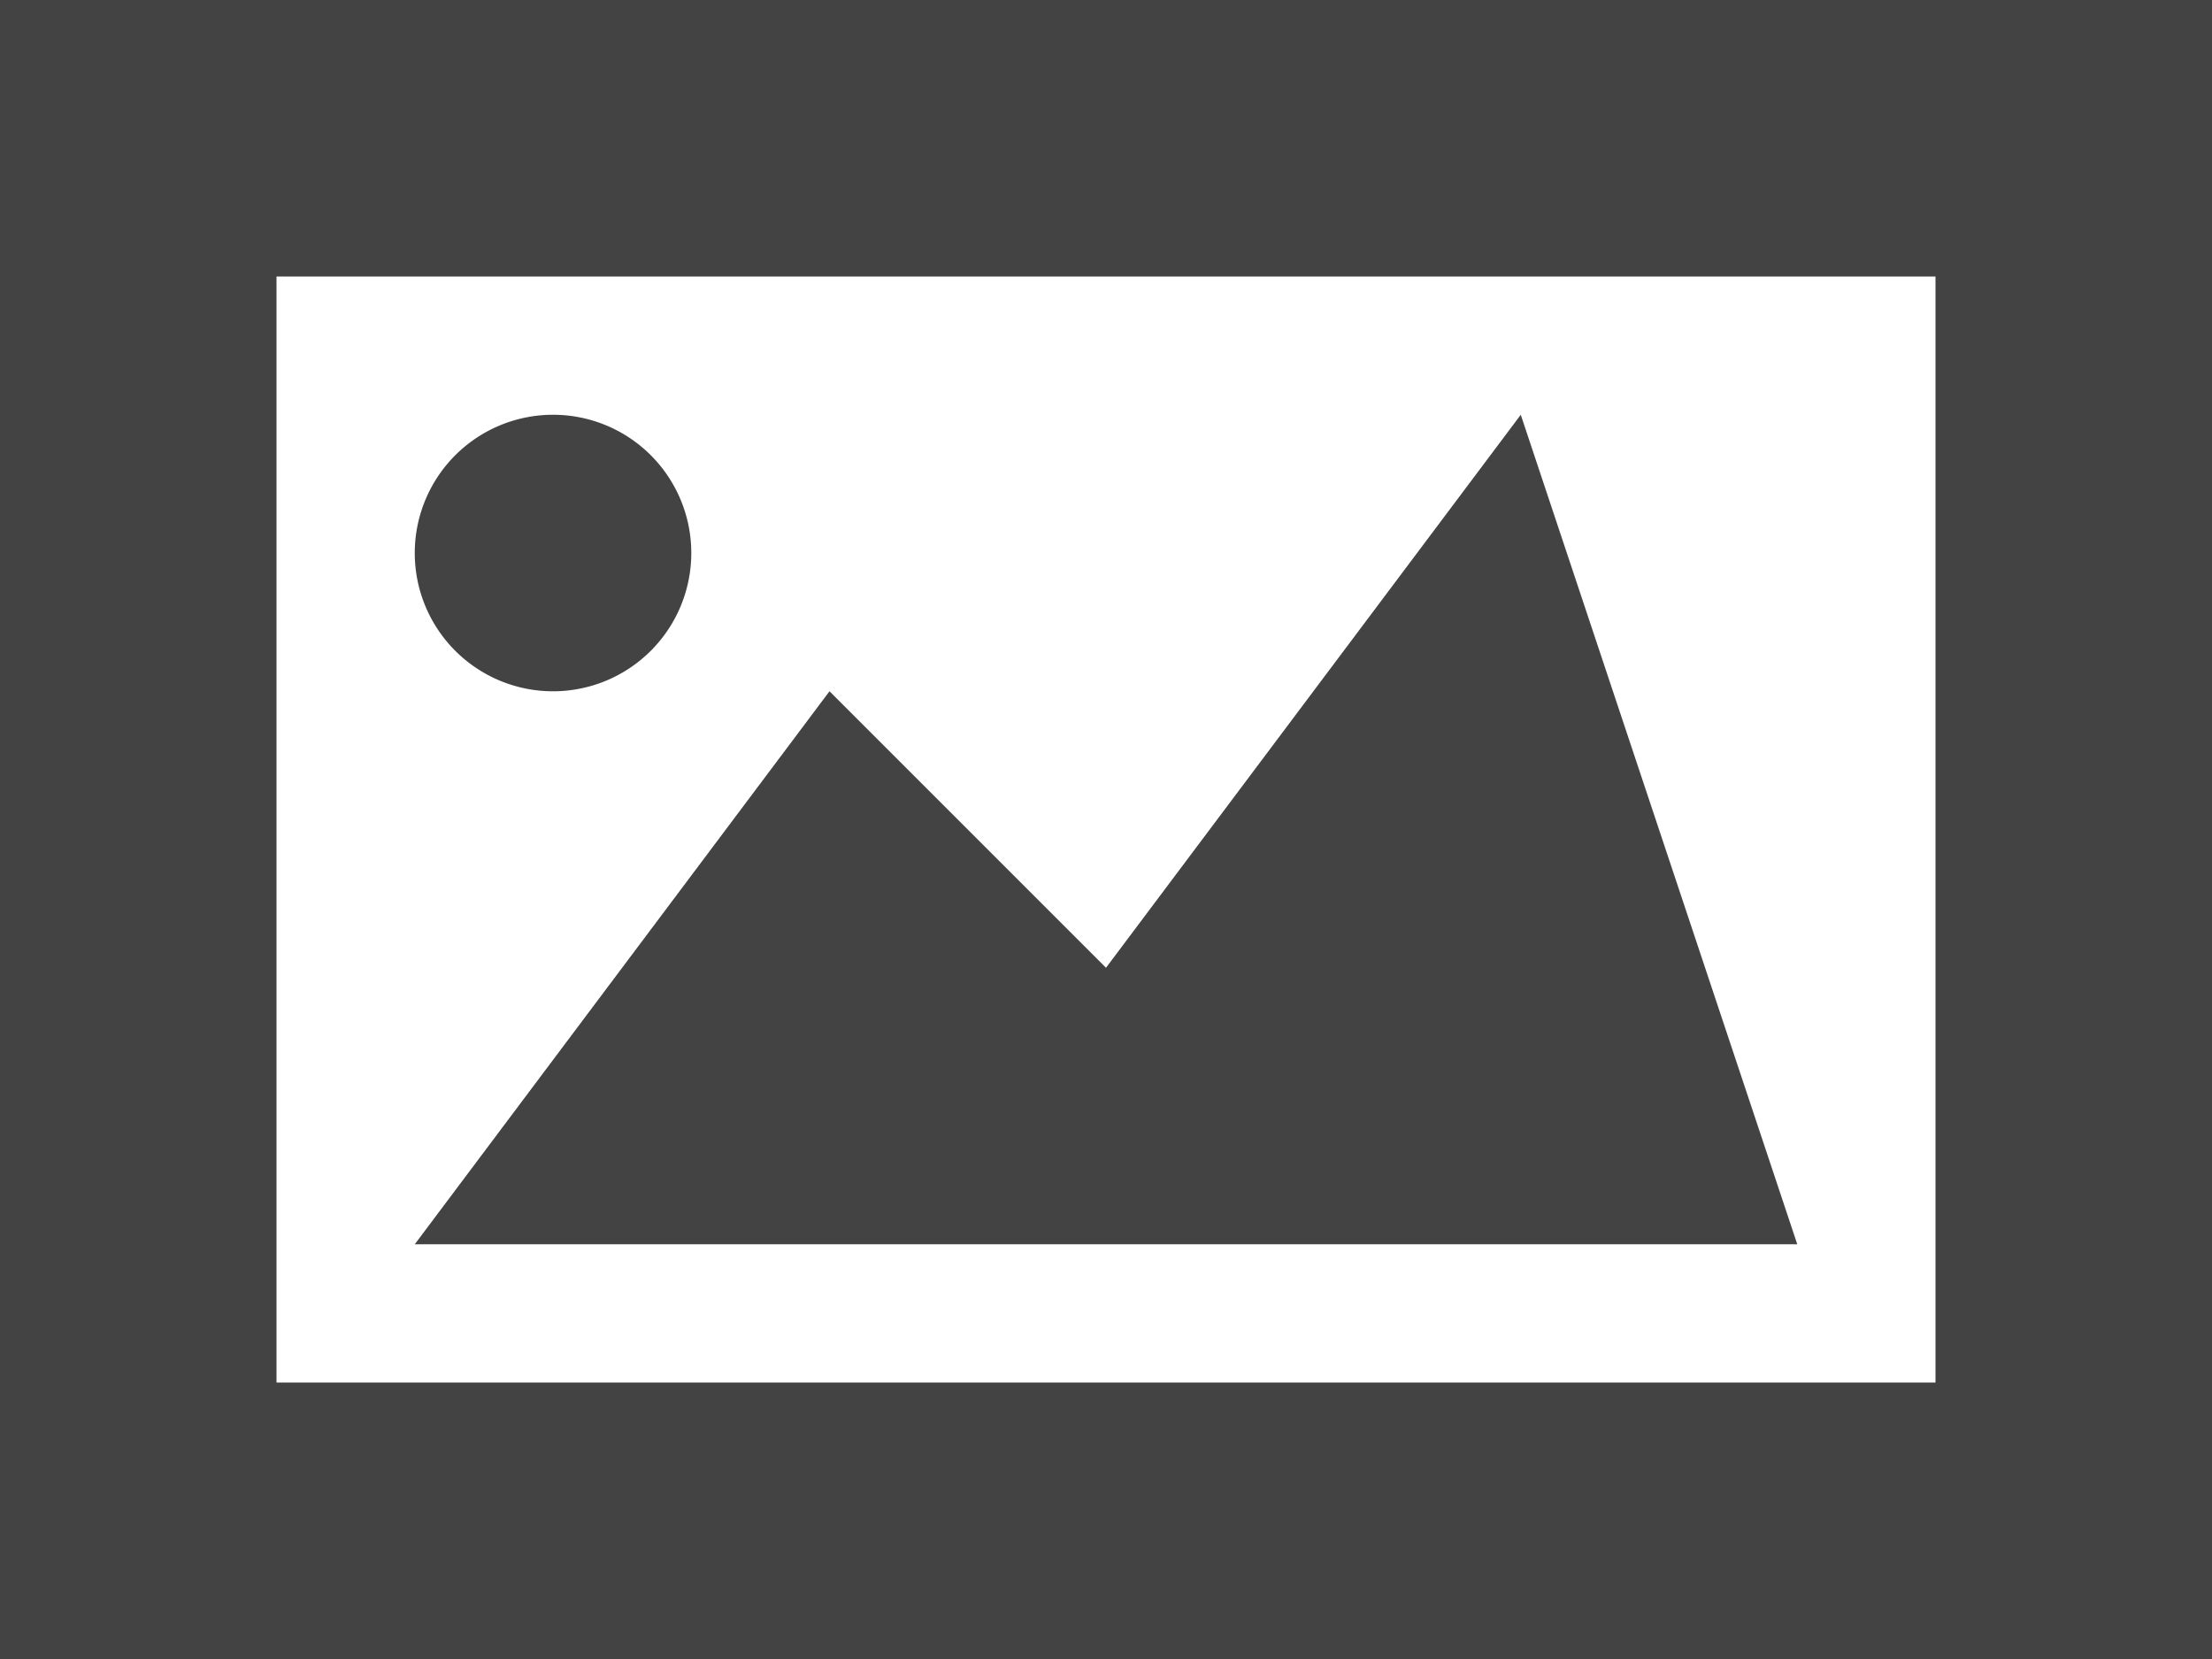<?xml version="1.0" encoding="UTF-8"?>
<svg xmlns="http://www.w3.org/2000/svg" width="87" height="65.25" viewBox="0 0 87 65.25">
  <defs>
    <style>
      .cls-1 {
        fill: #434343;
      }
    </style>
  </defs>
  <path id="noun-photo-gallery-31954" class="cls-1" d="M76.125,160.875v43.5H10.875v-43.5h65.25M87,150H0v65.25H87ZM16.313,198.938H70.688L59.813,166.313,43.5,188.063,32.625,177.188Zm5.438-32.625a5.438,5.438,0,1,0,5.438,5.438A5.436,5.436,0,0,0,21.75,166.313Z" transform="translate(0 -150)"></path>
</svg>
